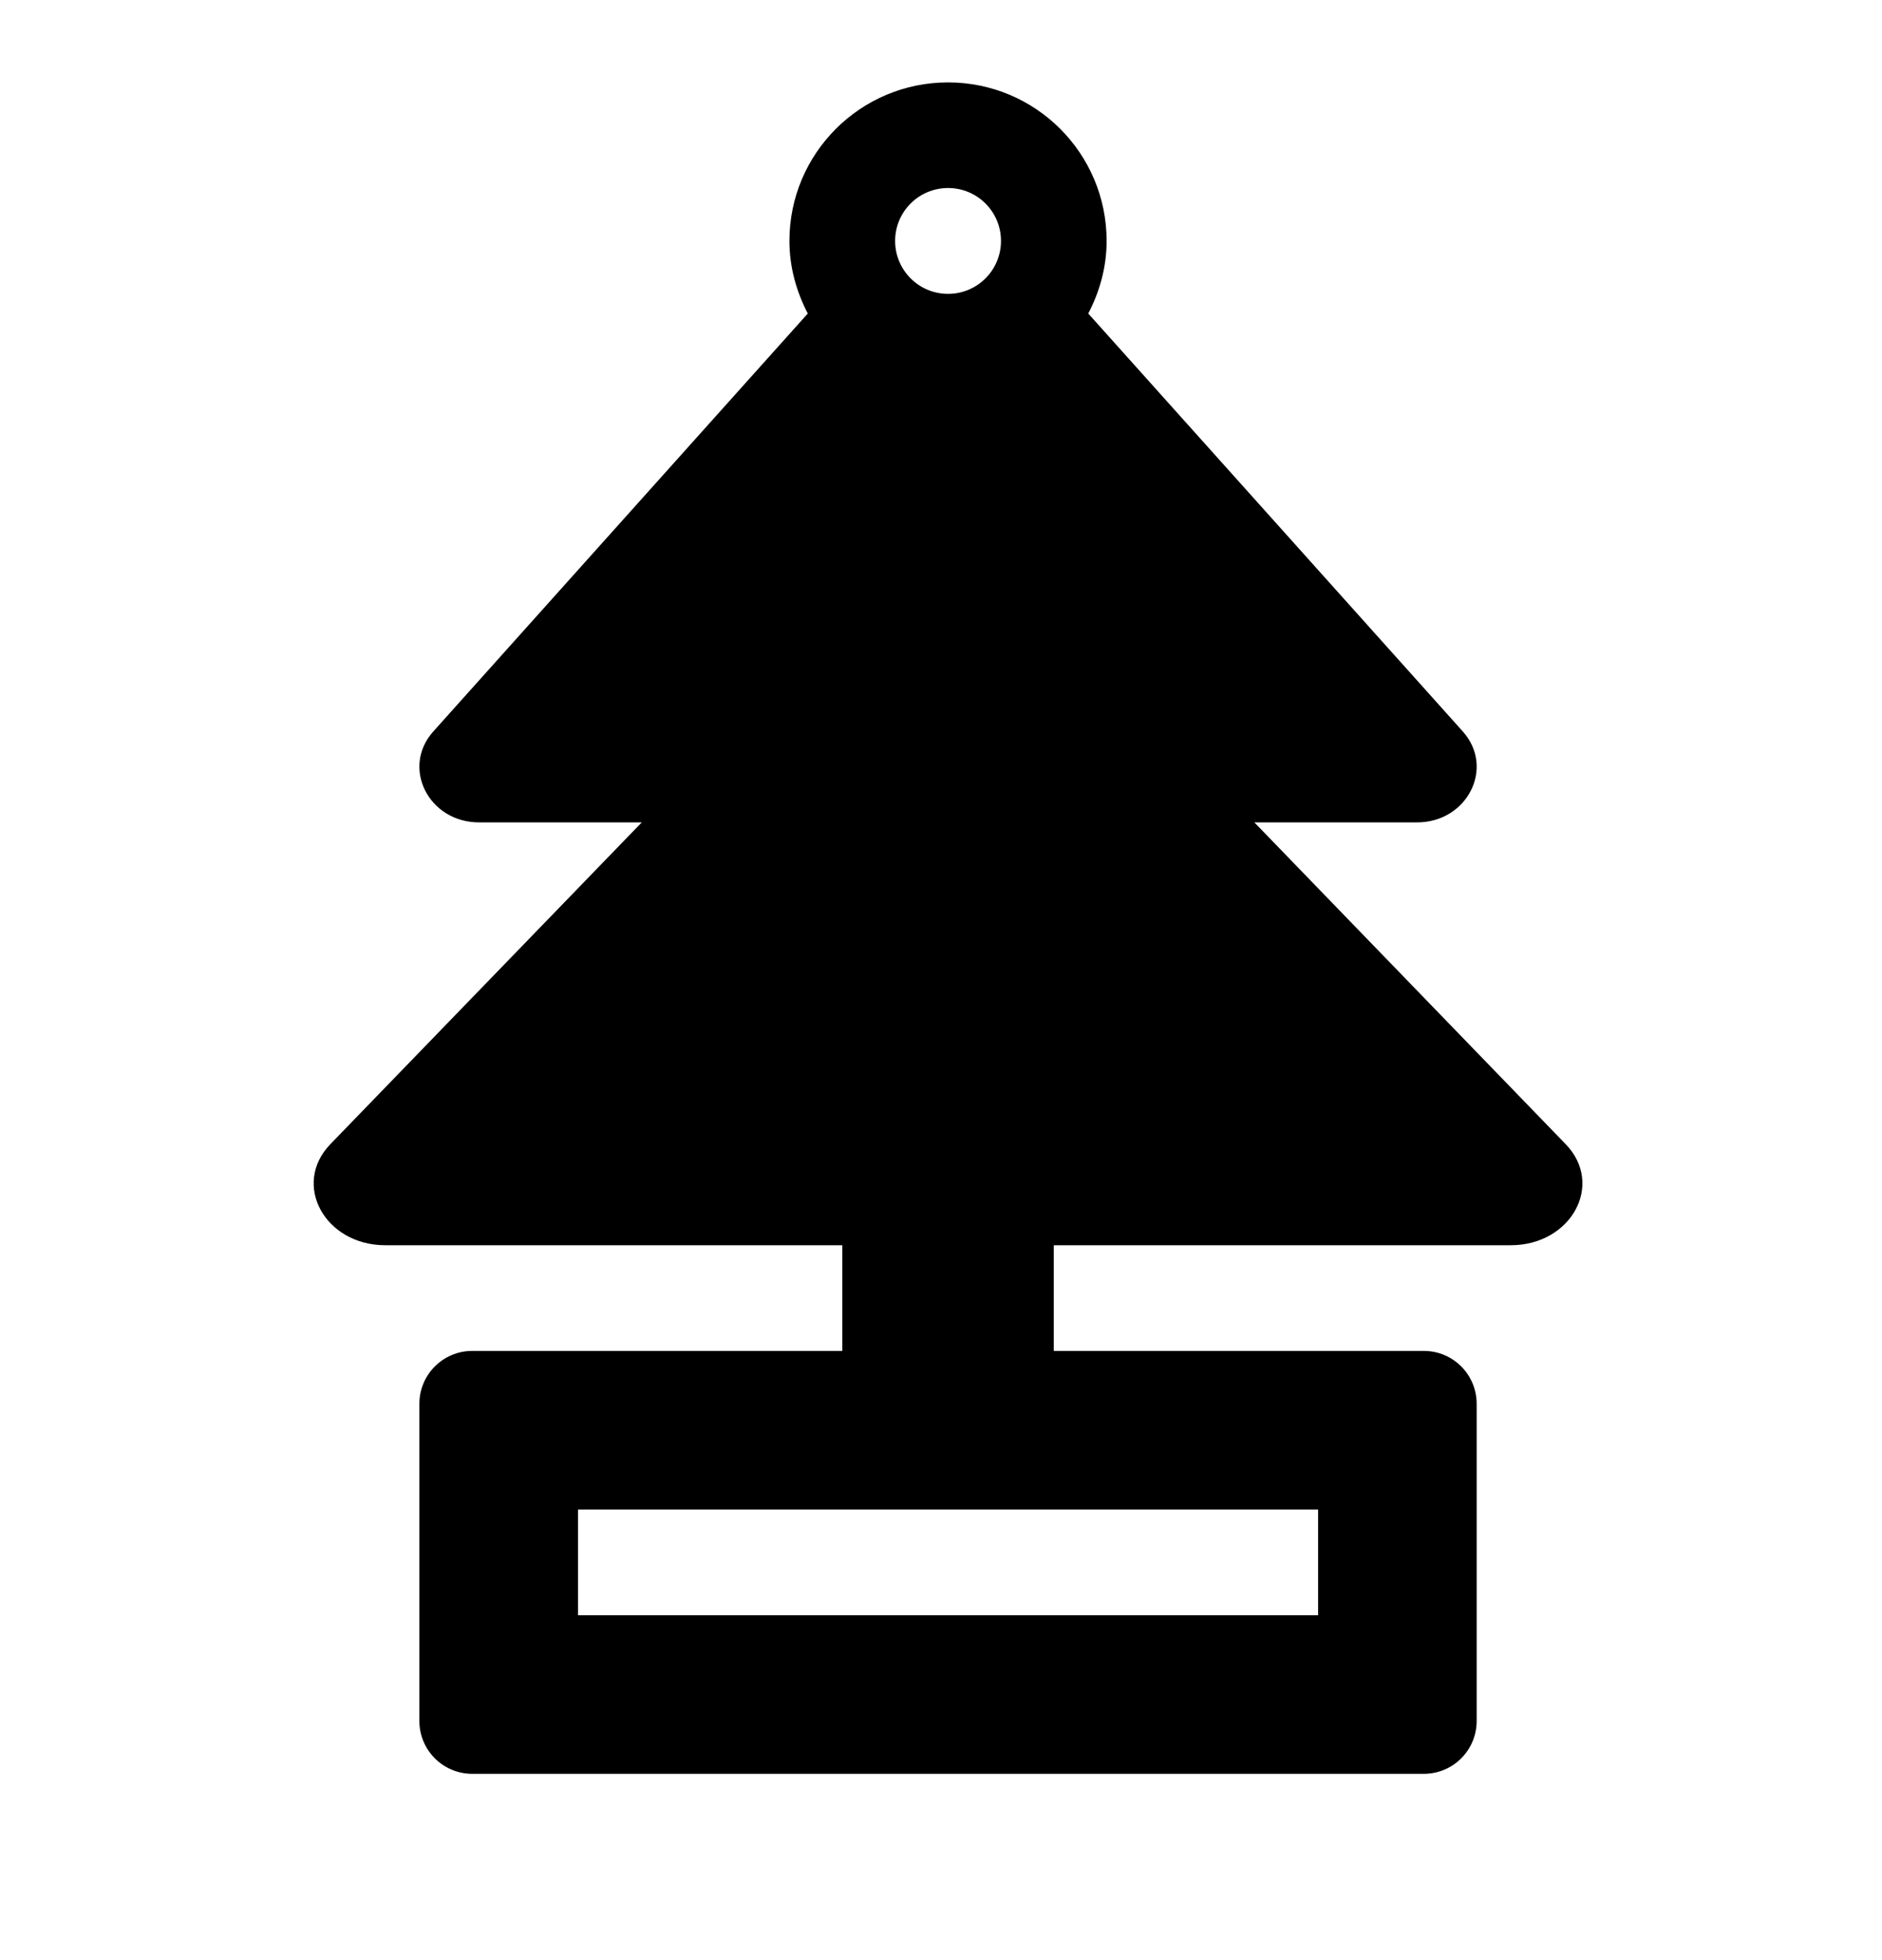 <svg id="icon" viewBox="0 0 24 25" xmlns="http://www.w3.org/2000/svg"><path d="M19.966 14.593L15.996 10.489H18.07C18.714 10.489 19.066 9.789 18.654 9.329L13.878 3.999C14.023 3.72 14.112 3.409 14.112 3.073C14.112 1.956 13.207 1.051 12.09 1.051C10.973 1.051 10.067 1.956 10.067 3.073C10.067 3.409 10.157 3.72 10.301 3.999L5.526 9.329C5.113 9.789 5.465 10.489 6.11 10.489H8.184L4.213 14.593C3.718 15.105 4.141 15.882 4.914 15.882H10.741V17.23H6.022C5.65 17.23 5.348 17.532 5.348 17.905V21.95C5.348 22.322 5.65 22.624 6.022 22.624H18.157C18.53 22.624 18.831 22.322 18.831 21.95V17.905C18.831 17.532 18.53 17.23 18.157 17.23H13.438V15.882H19.265C20.039 15.882 20.462 15.105 19.966 14.593ZM12.09 2.398C12.463 2.398 12.765 2.7 12.765 3.073C12.765 3.446 12.463 3.748 12.09 3.748C11.717 3.748 11.415 3.446 11.415 3.073C11.415 2.7 11.717 2.398 12.09 2.398ZM16.809 19.253V20.601H7.371V19.253H16.809Z"/></svg>